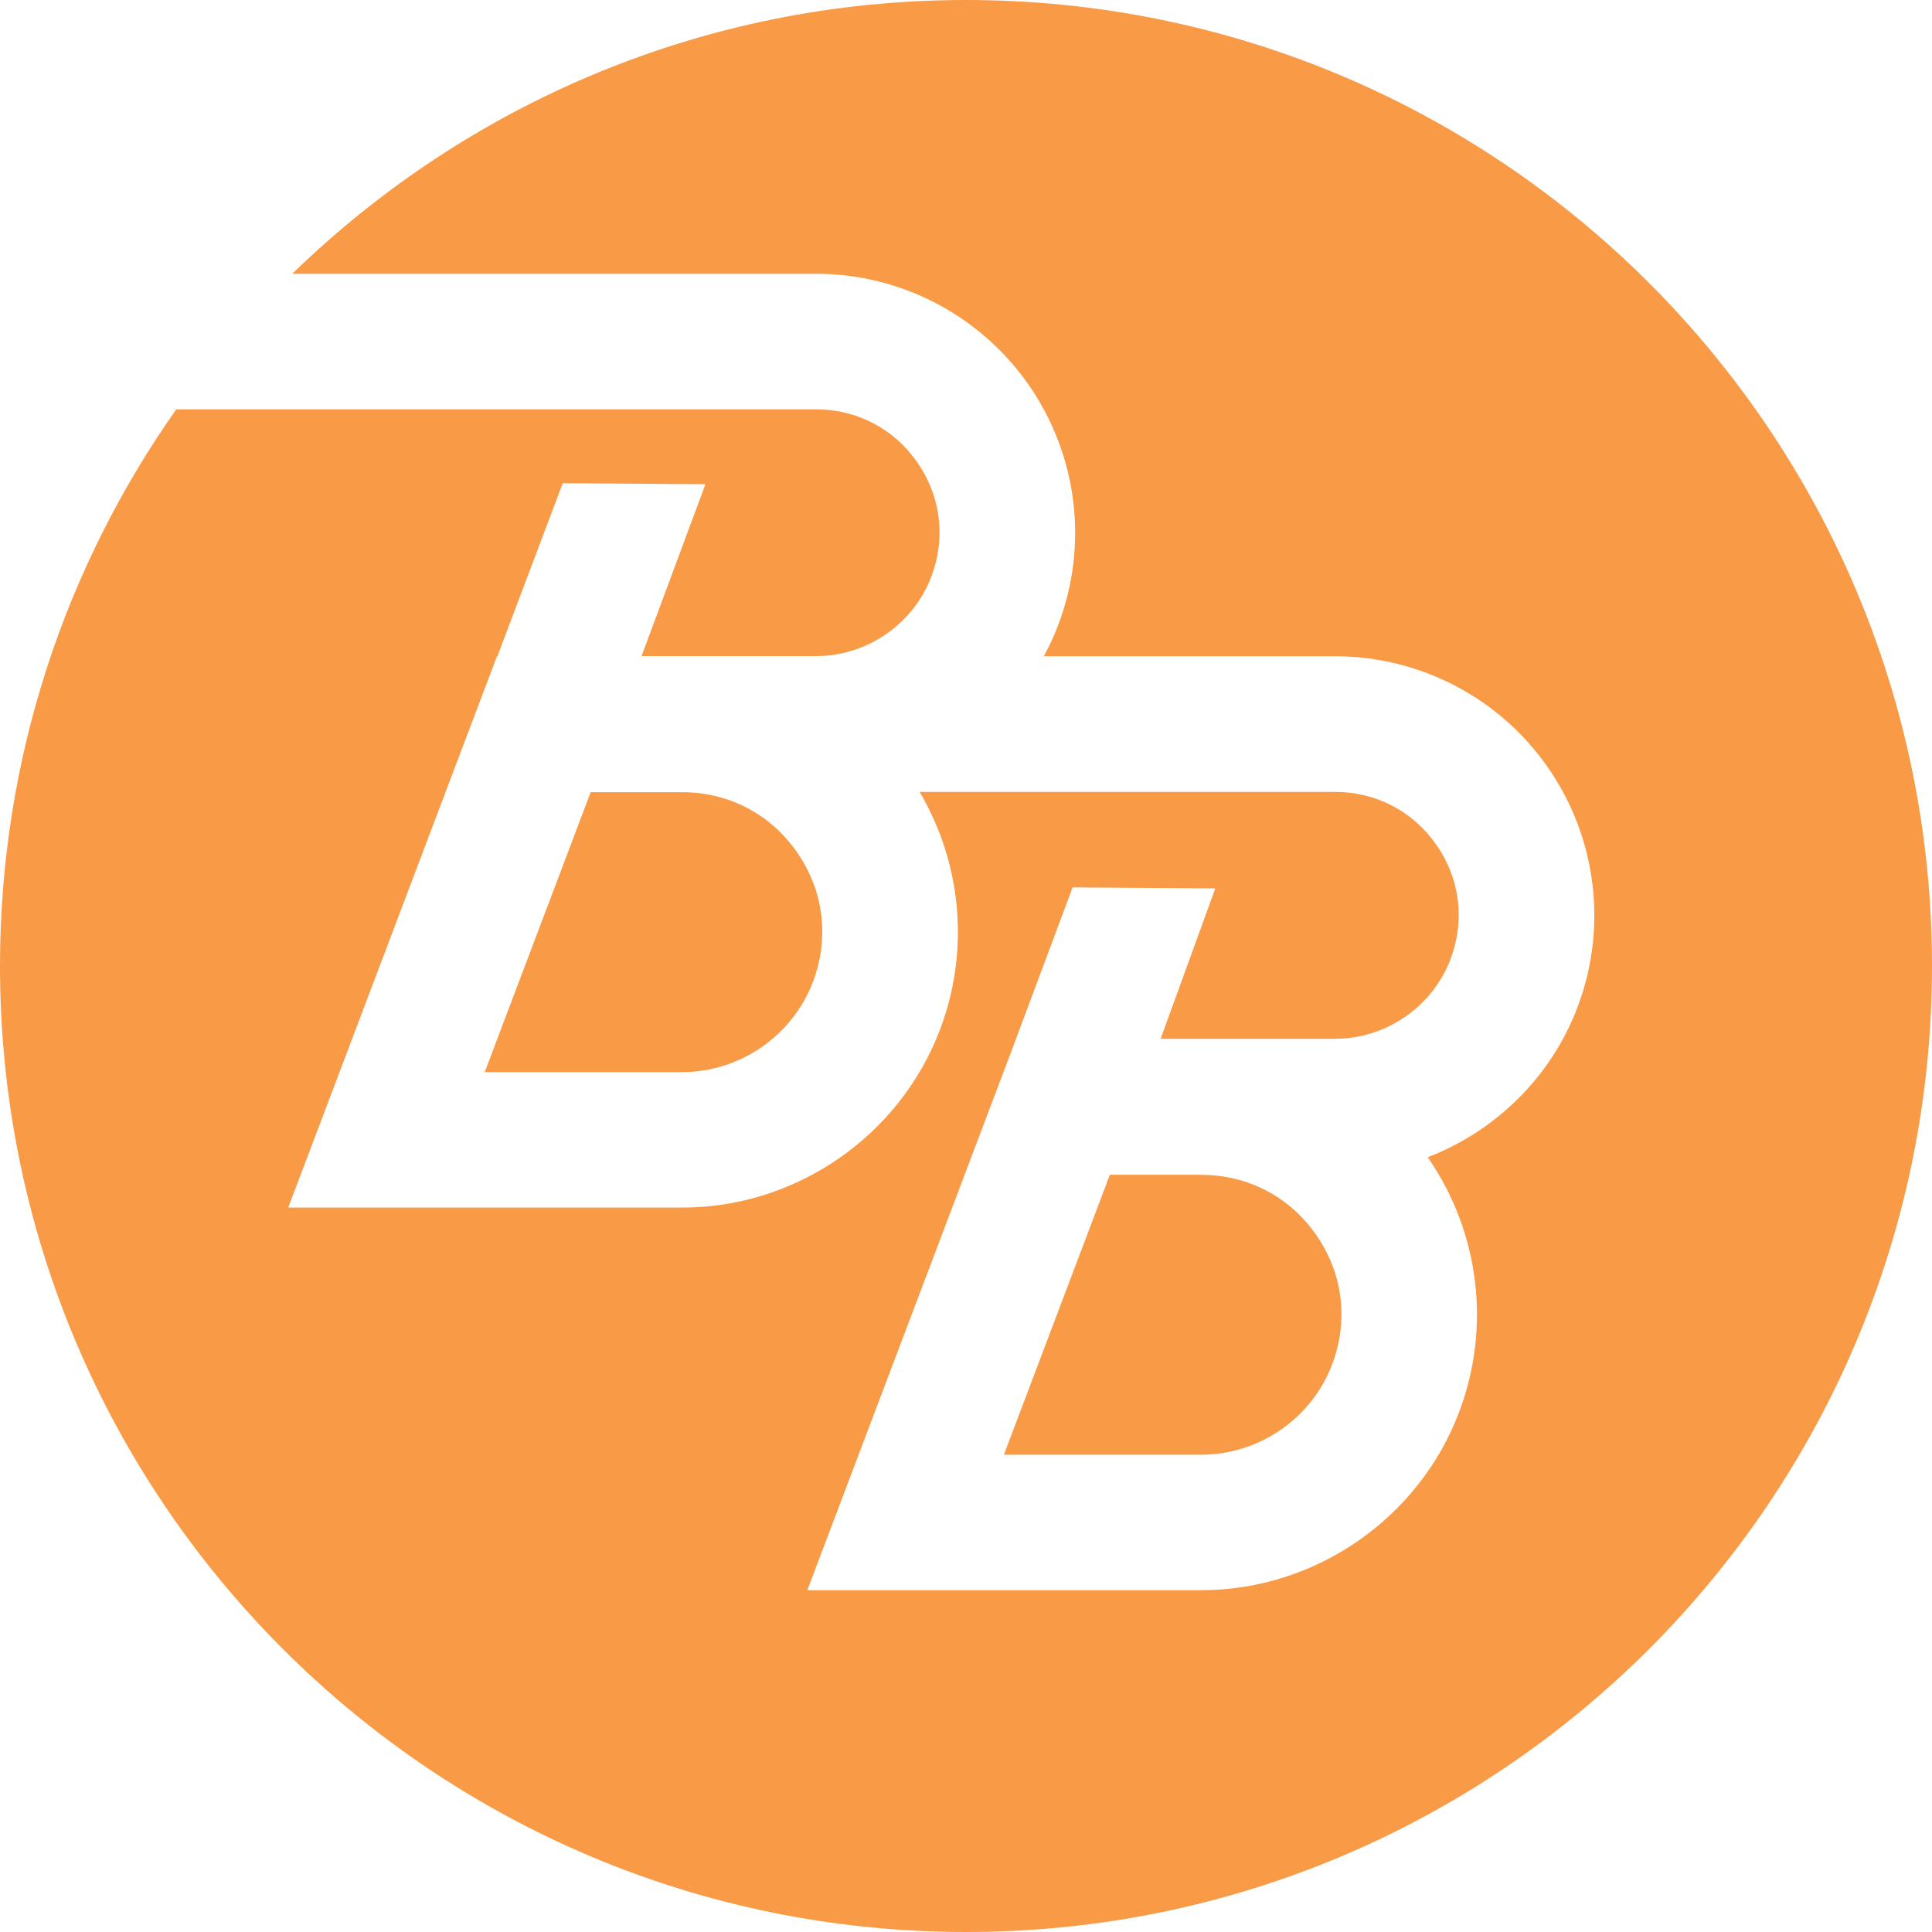 <?xml version="1.0" encoding="UTF-8"?>
<svg id="Layer_2" data-name="Layer 2" xmlns="http://www.w3.org/2000/svg" viewBox="0 0 228.3 228.3">
  <defs>
    <style>
      .cls-1 {
        fill: #f99b46;
      }
    </style>
  </defs>
  <g id="Layer_1-2" data-name="Layer 1">
    <g>
      <path class="cls-1" d="M114.15,0c-30.97,0-59.05,12.34-79.61,32.35h61.88c10.06,0,19.48,4.94,25.2,13.22,5.72,8.28,7.01,18.84,3.44,28.25-.49,1.29-1.07,2.54-1.72,3.73h34.43c10.06,0,19.48,4.94,25.2,13.22,5.72,8.28,7.01,18.84,3.44,28.25-3.13,8.28-9.71,14.65-17.7,17.73.02.02.04.05.05.07,6.08,8.81,7.45,20.04,3.66,30.05-4.77,12.59-17.01,21.04-30.47,21.04h-46.55l24.02-63.44,7.33-19.61,16.86.12-6.46,17.77h20.62c6.02,0,11.51-3.79,13.64-9.42,1.72-4.55,1.12-9.45-1.64-13.45-2.76-4-7.14-6.3-12-6.3h-49.1c5,8.48,5.93,18.8,2.41,28.08-4.77,12.59-17.01,21.04-30.47,21.04h-46.55l24.67-65.16h.05l7.72-20.44,16.86.12-7.55,20.31h20.79c5.95-.07,11.35-3.83,13.46-9.41,1.72-4.55,1.12-9.45-1.64-13.45-2.76-4-7.14-6.3-12-6.3H20.83C7.71,66.99,0,89.67,0,114.15c0,63.04,51.11,114.15,114.15,114.15s114.15-51.11,114.15-114.15S177.19,0,114.15,0Z"/>
      <path class="cls-1" d="M80.6,93.61h-10.8l-12.52,33.08h23.32c6.83,0,13.05-4.29,15.47-10.68,1.95-5.16,1.28-10.72-1.86-15.26-3.13-4.54-8.09-7.14-13.61-7.14Z"/>
      <path class="cls-1" d="M141.95,138.82h-10.8l-12.52,33.08h23.32c6.83,0,13.05-4.29,15.47-10.68,1.95-5.16,1.28-10.72-1.86-15.25-3.13-4.54-8.09-7.14-13.61-7.14Z"/>
    </g>
  </g>
</svg>